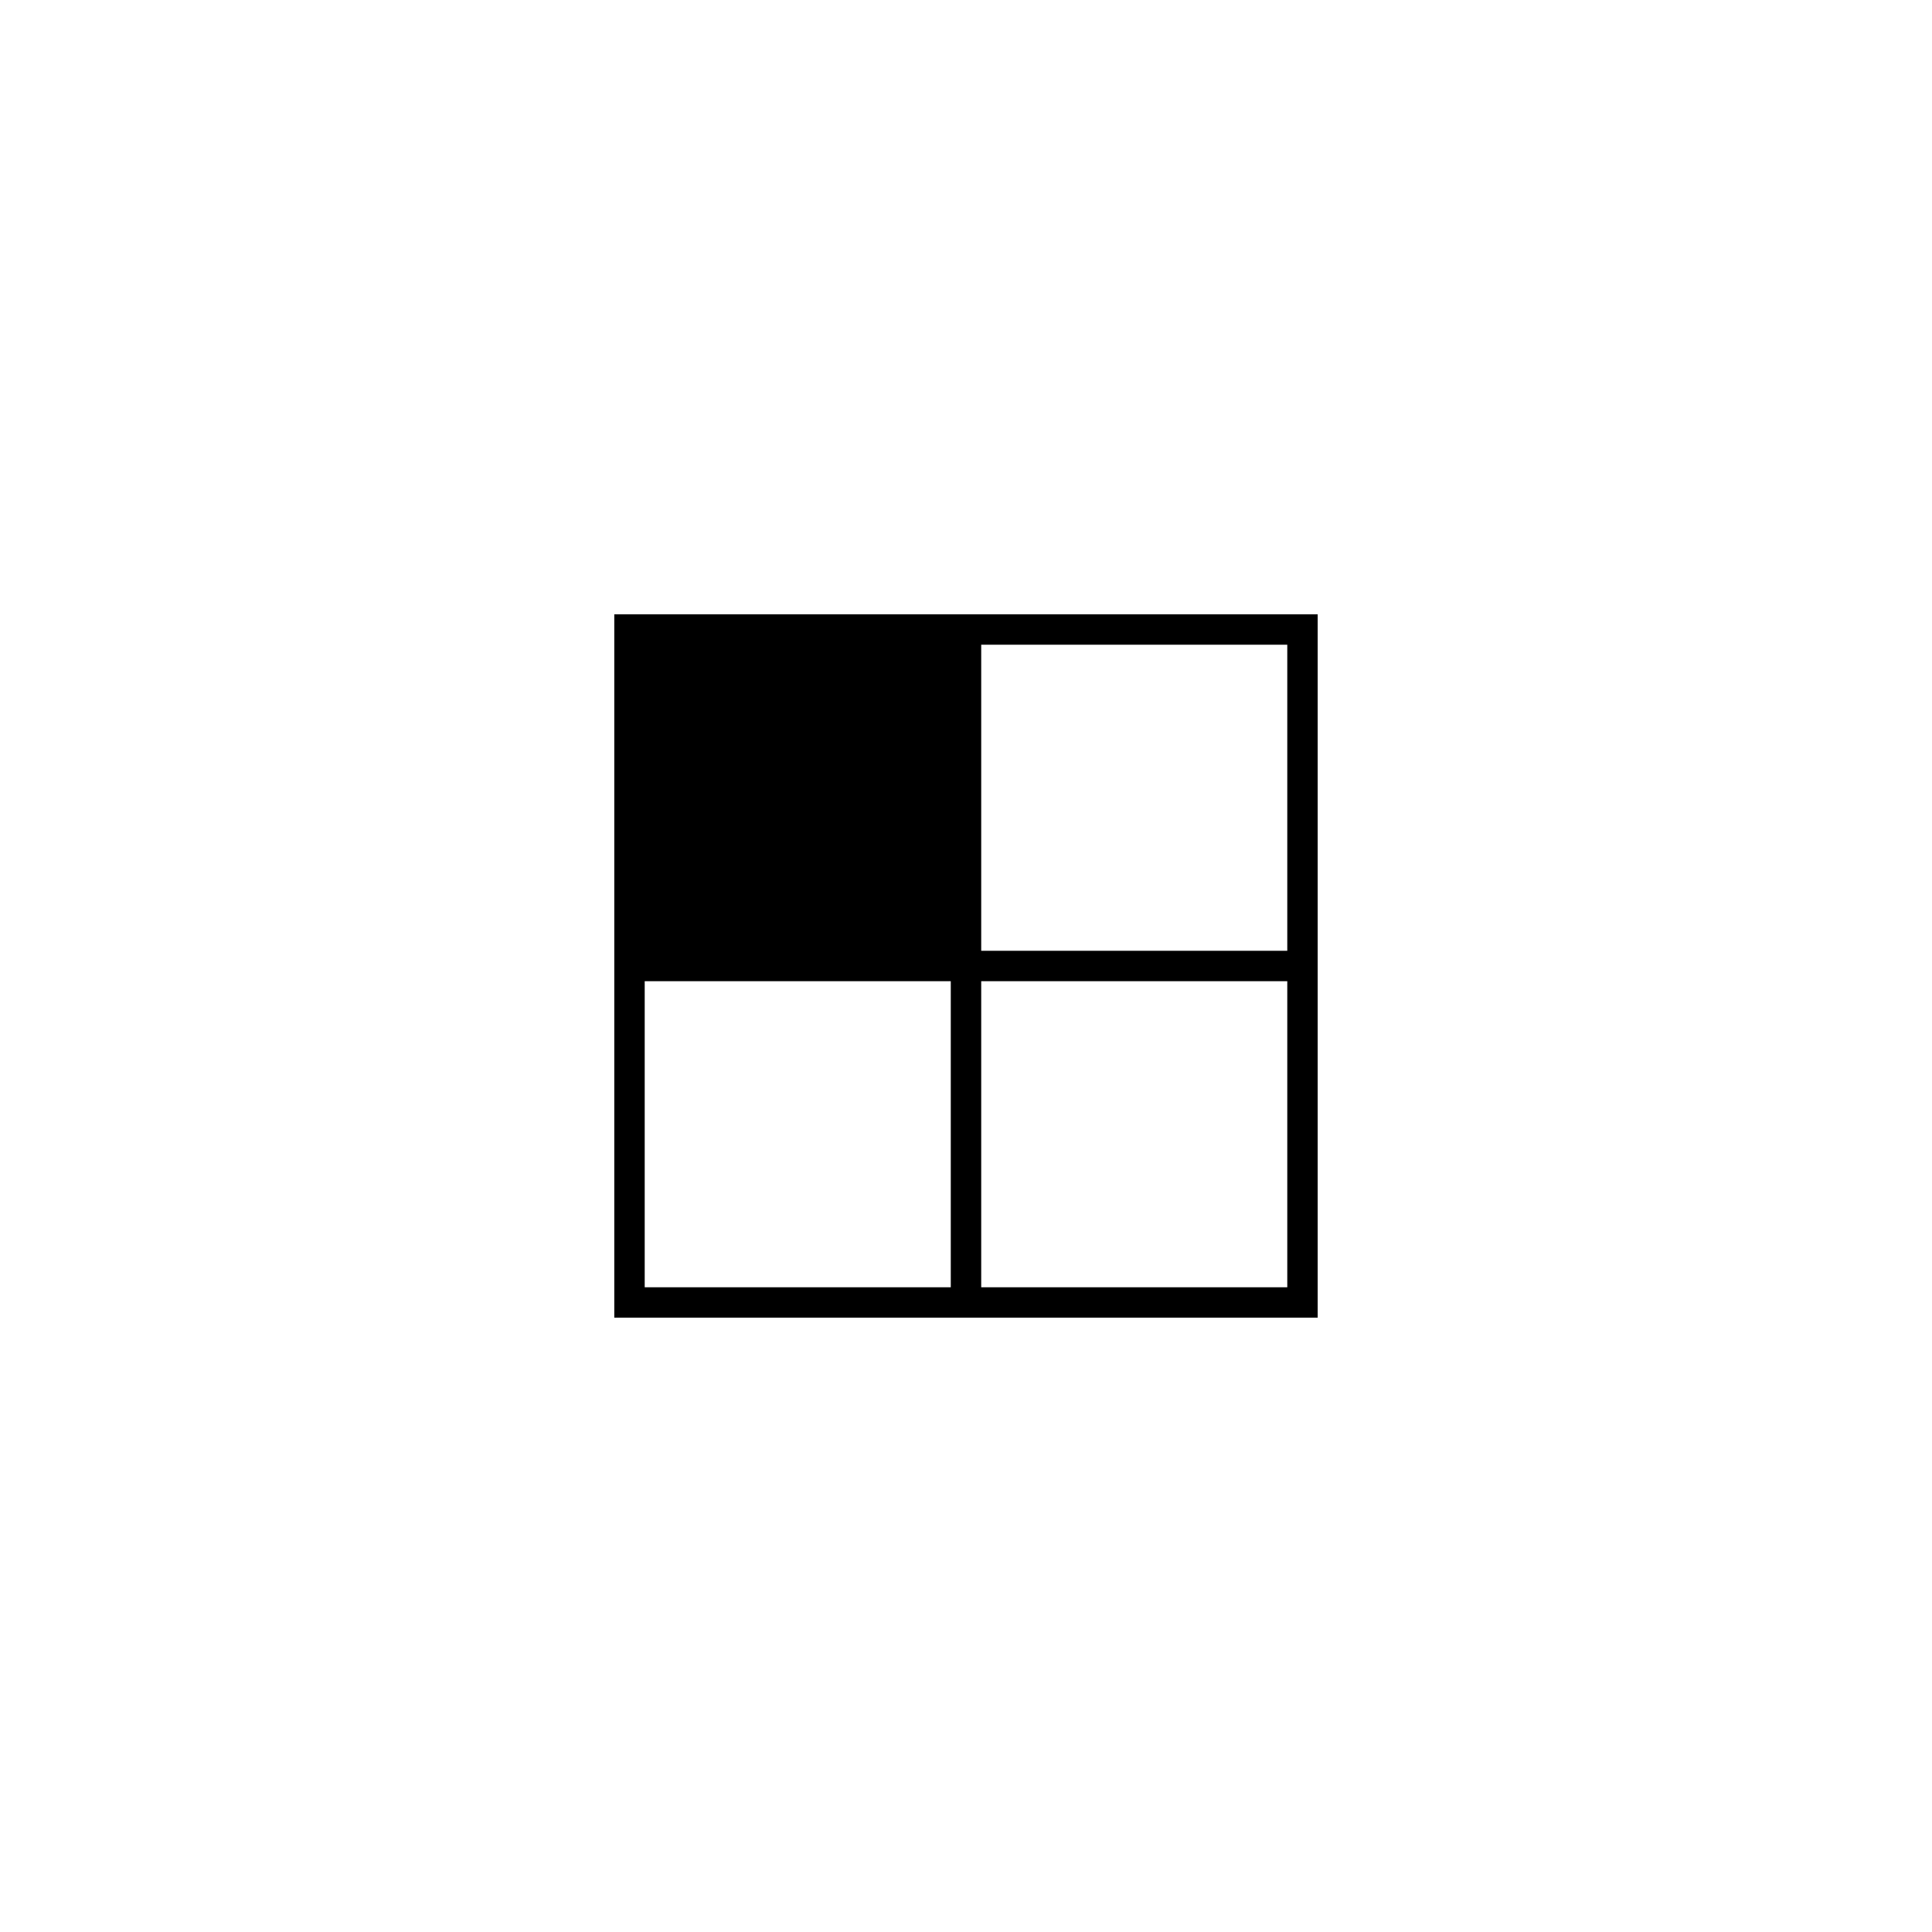 <?xml version="1.0" encoding="UTF-8"?>
<!-- Uploaded to: SVG Repo, www.svgrepo.com, Generator: SVG Repo Mixer Tools -->
<svg fill="#000000" width="800px" height="800px" version="1.1" viewBox="144 144 512 512" xmlns="http://www.w3.org/2000/svg">
 <path d="m306.79 306.79v186.41h186.41v-186.41zm8.062 178.35v-81.113h81.113v81.113zm170.29 0h-81.113v-81.113h81.113zm0-89.172h-81.113v-81.113h81.113z"/>
</svg>
